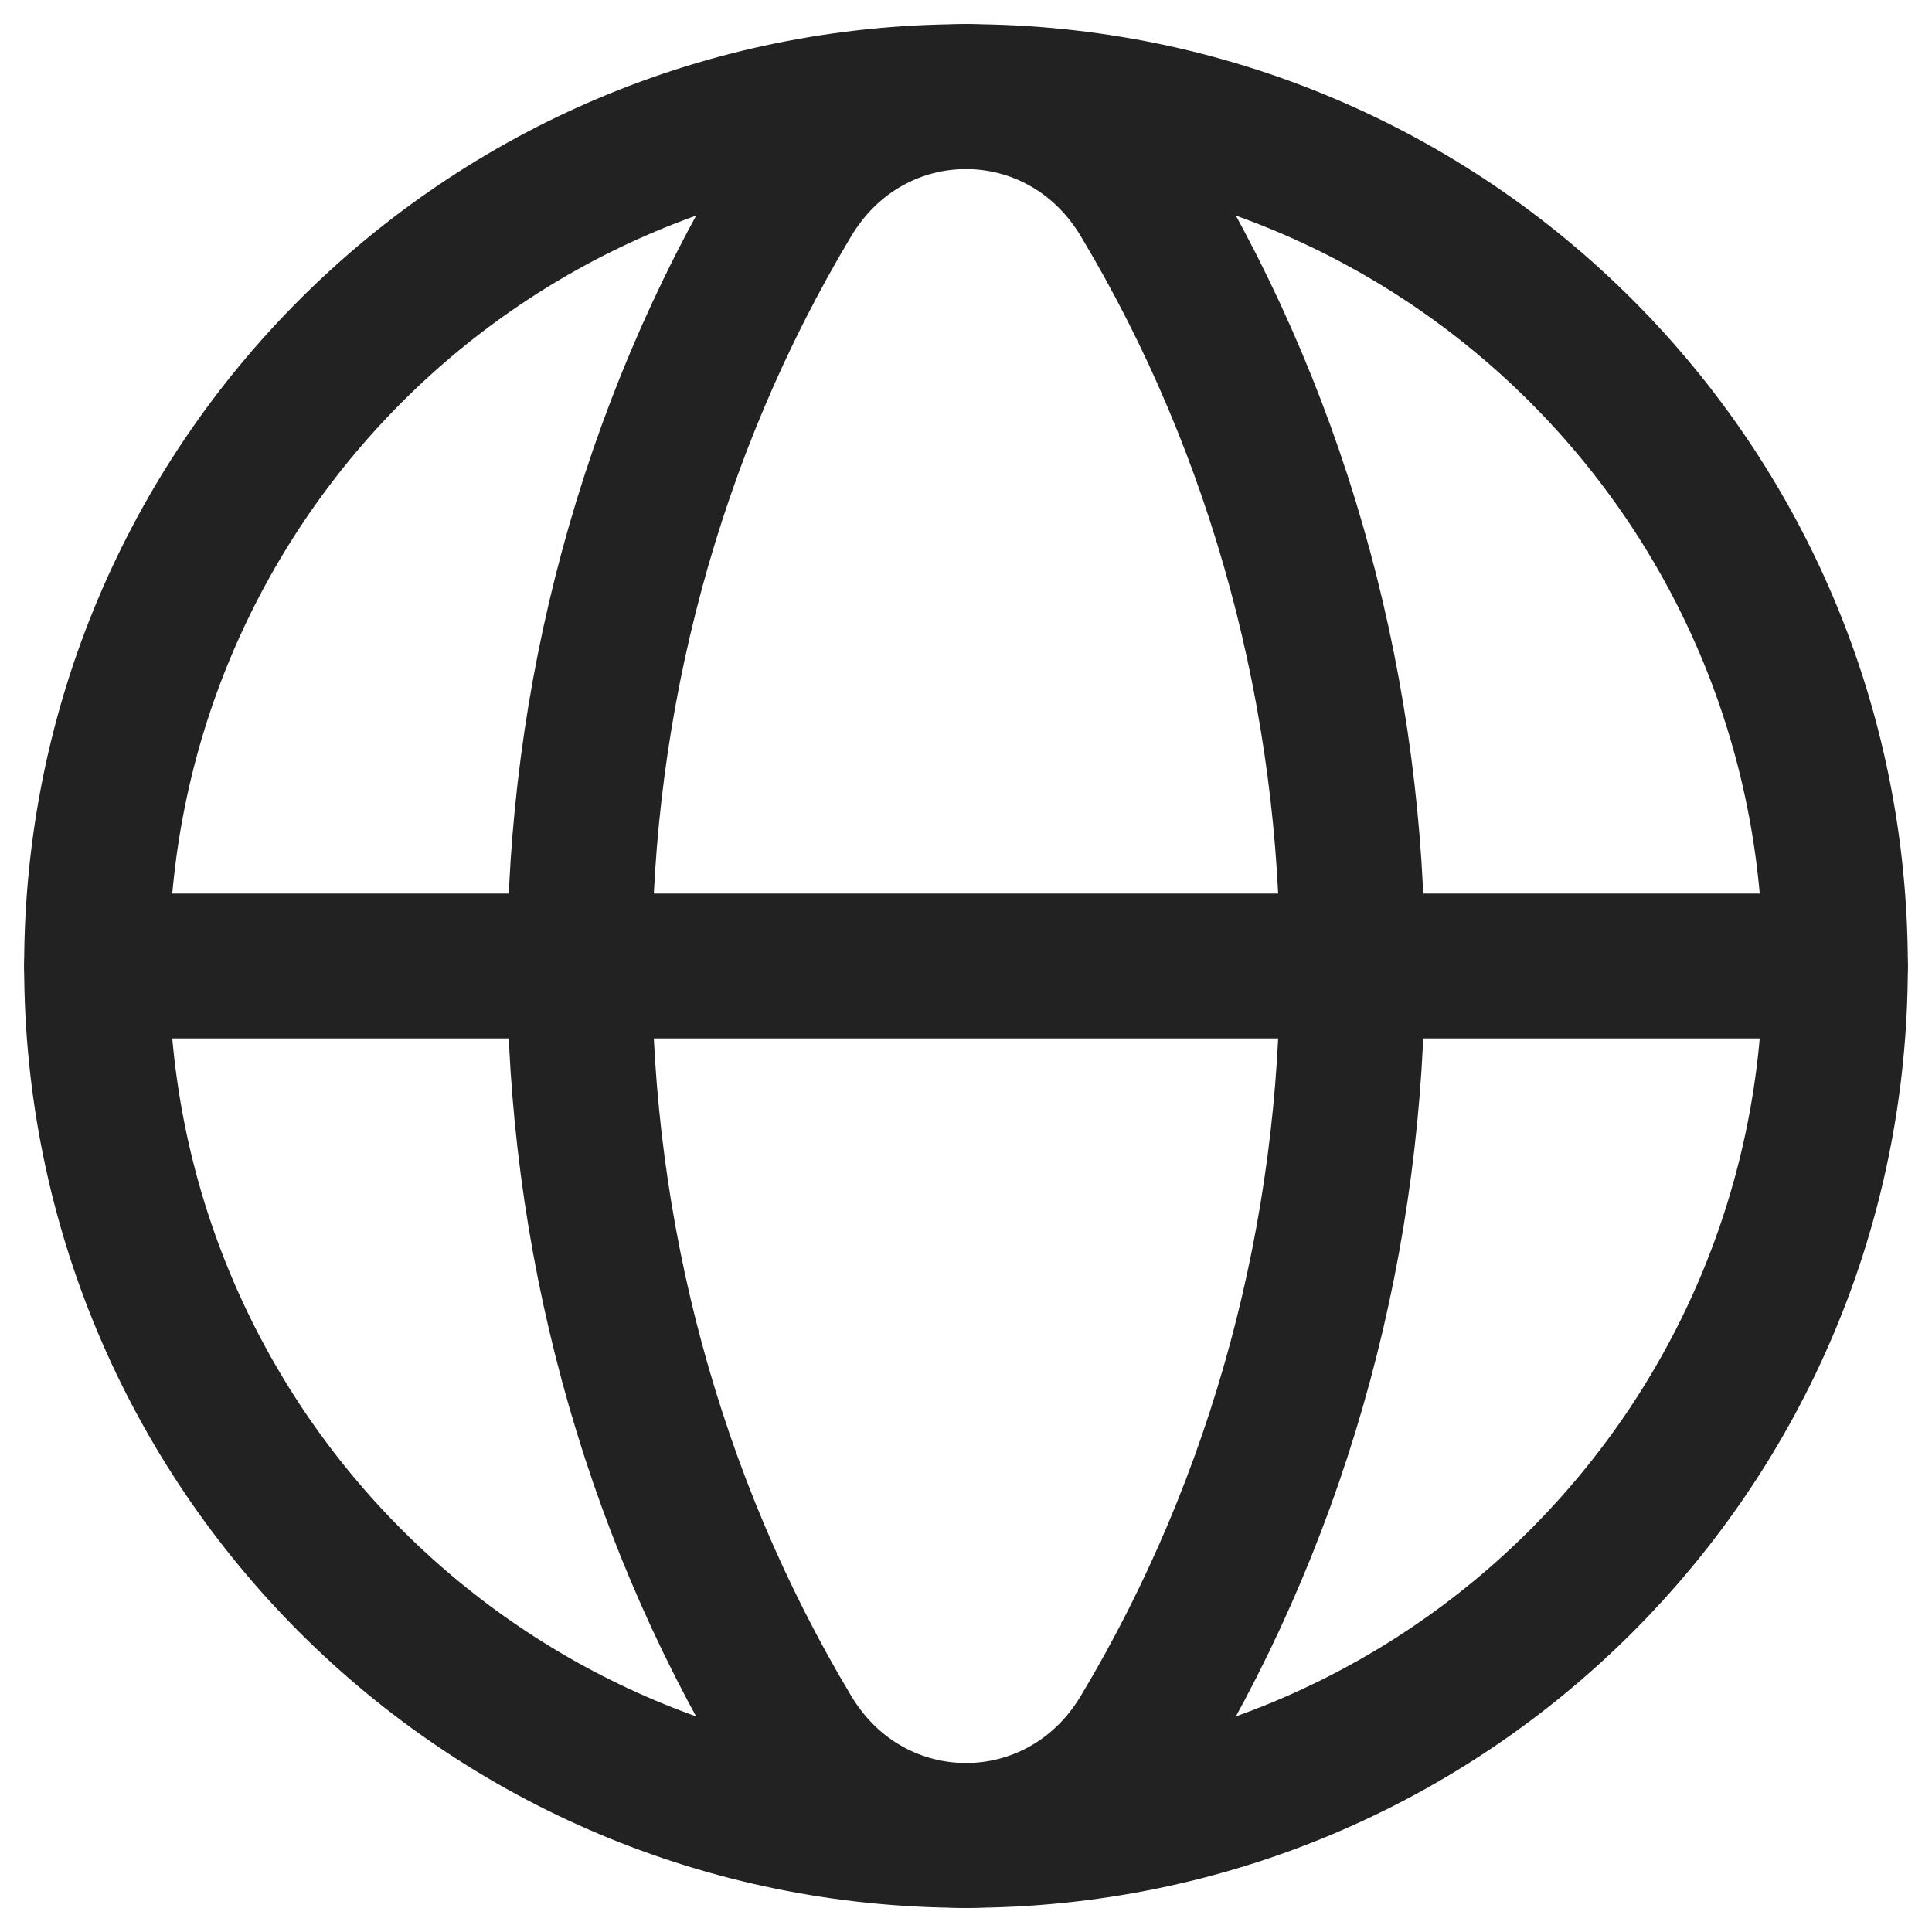 <svg width="20" height="20" viewBox="0 0 20 20" fill="none" xmlns="http://www.w3.org/2000/svg">
<path d="M10 1C14.982 1 19 5.018 19 10C19 14.982 14.982 19 10 19" stroke="#222222" stroke-width="1.5" stroke-linecap="round" stroke-linejoin="round"/>
<path d="M10 19C5.018 19 1 14.982 1 10C1 5.018 5.018 1 10 1" stroke="#222222" stroke-width="1.5" stroke-linecap="round" stroke-linejoin="round"/>
<path fill-rule="evenodd" clip-rule="evenodd" d="M8.168 2.06C5.277 6.885 5.277 13.116 8.168 17.941C9.014 19.354 10.986 19.354 11.832 17.941C14.723 13.116 14.723 6.885 11.832 2.06C10.986 0.647 9.014 0.647 8.168 2.06Z" stroke="#222222" stroke-width="1.5" stroke-linecap="round" stroke-linejoin="round"/>
<path d="M1 10H19" stroke="#222222" stroke-width="1.5" stroke-linecap="round" stroke-linejoin="round"/>
</svg>
